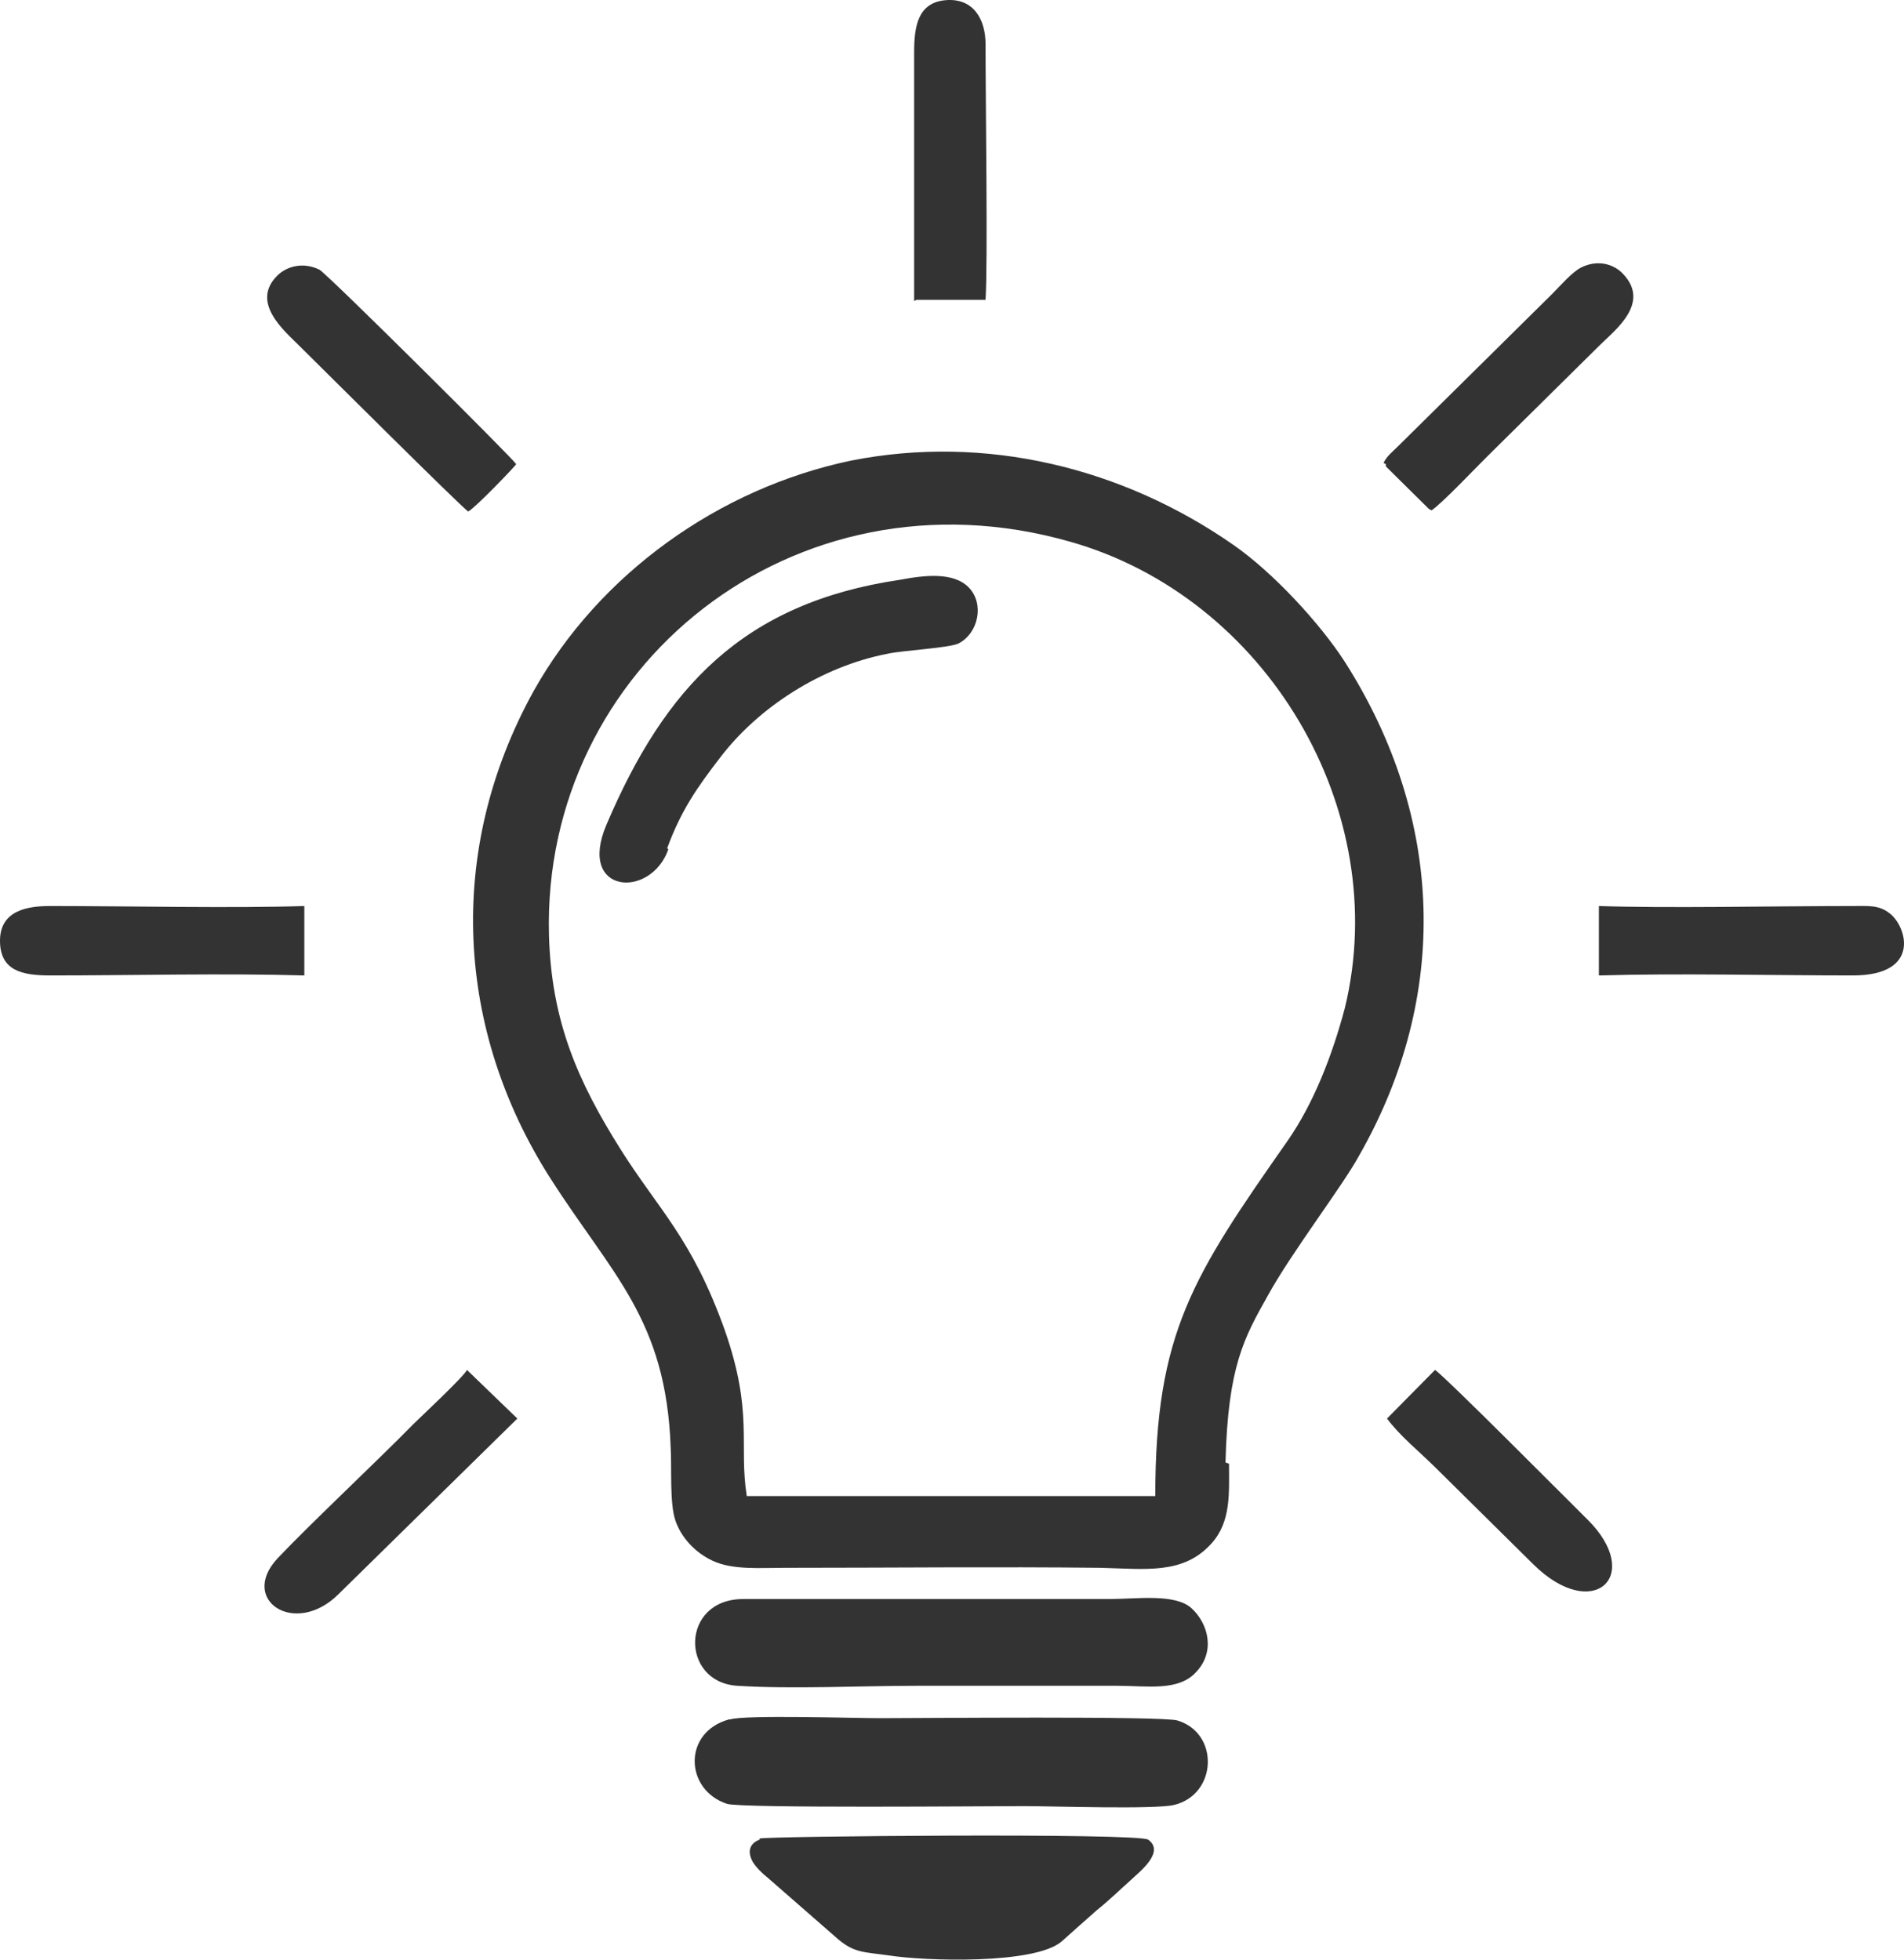 <svg xmlns="http://www.w3.org/2000/svg" width="68" height="70" viewBox="0 0 68 70" fill="none"><path fill-rule="evenodd" clip-rule="evenodd" d="M26.043 61.417C24.371 61.871 24.455 63.938 25.96 64.433C26.419 64.599 35.324 64.516 36.578 64.516C37.581 64.516 41.218 64.64 41.928 64.475C43.475 64.103 43.559 61.913 42.054 61.458C41.552 61.293 32.732 61.375 31.436 61.375C30.516 61.375 26.628 61.251 26.085 61.417M32.69 60.218H39.922C40.967 60.218 42.096 60.425 42.723 59.722C43.391 59.02 43.182 58.028 42.556 57.449C41.97 56.912 40.591 57.119 39.629 57.119C35.282 57.119 30.892 57.119 26.545 57.119C24.288 57.119 24.288 60.094 26.336 60.218C28.301 60.342 30.725 60.218 32.69 60.218ZM27.13 65.715C27.13 65.715 26.545 65.88 26.879 66.5C27.005 66.707 27.214 66.913 27.423 67.078L29.931 69.269C30.516 69.764 30.851 69.723 31.728 69.847C33.024 70.054 36.954 70.178 37.915 69.351C38.333 68.979 38.793 68.566 39.169 68.236C39.587 67.905 39.964 67.533 40.382 67.161C40.633 66.913 41.636 66.169 41.009 65.715C40.674 65.467 27.339 65.591 27.13 65.673V65.715ZM23.828 30.298C24.329 28.934 24.915 28.108 25.709 27.075C27.088 25.256 29.346 23.81 31.687 23.355C32.23 23.231 33.902 23.149 34.237 22.983C34.947 22.611 35.156 21.578 34.613 21C34.069 20.421 33.024 20.545 32.146 20.71C26.545 21.537 23.744 24.554 21.654 29.471C20.609 31.951 23.242 32.117 23.869 30.34L23.828 30.298ZM16.721 18.272C16.972 18.148 18.435 16.619 18.435 16.578C18.31 16.371 11.747 9.842 11.412 9.635C10.827 9.346 10.242 9.511 9.907 9.842C8.946 10.792 10.116 11.784 10.701 12.363C11.454 13.106 16.428 18.065 16.721 18.272ZM32.732 10.71H35.198C35.282 9.47 35.198 3.56 35.198 1.576C35.198 0.709 34.78 -0.077 33.777 0.006C32.774 0.089 32.648 0.957 32.648 1.866V10.751L32.732 10.71ZM49.495 16.578C49.495 16.578 49.495 16.578 49.495 16.619C49.495 16.619 49.495 16.619 49.495 16.66C49.996 17.157 50.498 17.652 51 18.148C51.083 18.231 51 18.148 51.125 18.231C51.501 17.983 52.672 16.743 53.132 16.288L57.145 12.321C57.688 11.784 58.942 10.833 57.981 9.8C57.646 9.428 57.061 9.263 56.476 9.552C56.141 9.718 55.723 10.213 55.431 10.503L49.913 15.958C49.704 16.164 49.536 16.288 49.411 16.536L49.495 16.578ZM10.869 34.844V32.364C8.361 32.447 4.515 32.364 1.798 32.364C1.045 32.364 0 32.488 0 33.604C0 34.679 0.794 34.844 1.798 34.844C4.682 34.844 8.068 34.761 10.869 34.844ZM56.643 54.226C55.974 53.565 51.585 49.143 51.25 48.936L49.536 50.672C49.996 51.292 50.665 51.829 51.25 52.407L54.762 55.879C56.894 57.987 58.733 56.292 56.685 54.267L56.643 54.226ZM57.145 34.844C59.82 34.761 63.373 34.844 66.174 34.844C68.641 34.844 68.097 33.067 67.47 32.612C67.094 32.323 66.718 32.364 66.174 32.364C63.541 32.364 59.444 32.447 57.103 32.364V34.844H57.145ZM18.477 50.672L16.679 48.936C16.554 49.184 15.007 50.63 14.756 50.878C13.502 52.16 11.036 54.474 9.907 55.672C8.528 57.16 10.534 58.483 12.081 56.953L18.435 50.713L18.477 50.672ZM45.983 40.754C46.903 39.431 47.572 37.737 48.032 36.001C49.746 28.934 45.231 21.33 38.208 19.347C28.342 16.536 19.355 23.851 19.606 33.398C19.689 36.497 20.651 38.646 22.156 41.043C23.535 43.233 24.706 44.225 25.876 47.49C26.921 50.465 26.378 51.581 26.67 53.441H41.26C41.26 47.614 42.597 45.589 45.983 40.754ZM43.893 52.284C43.893 53.317 43.977 54.35 43.266 55.135C42.263 56.251 40.925 56.044 39.295 56.003C35.574 55.962 31.812 56.003 28.05 56.003C27.13 56.003 26.169 56.086 25.458 55.755C24.831 55.466 24.329 54.928 24.12 54.309C23.911 53.689 23.995 52.449 23.953 51.705C23.786 47.118 21.863 45.547 19.647 42.076C16.303 36.828 15.885 30.422 19.062 24.678C21.403 20.504 25.667 17.445 30.391 16.454C35.198 15.503 40.089 16.702 44.06 19.471C45.482 20.462 47.154 22.281 48.032 23.645C51.585 29.224 51.794 35.588 48.533 41.291C47.948 42.365 46.109 44.762 45.273 46.291C44.437 47.779 43.851 48.812 43.768 52.242L43.893 52.284Z" fill="#333333"></path></svg>
